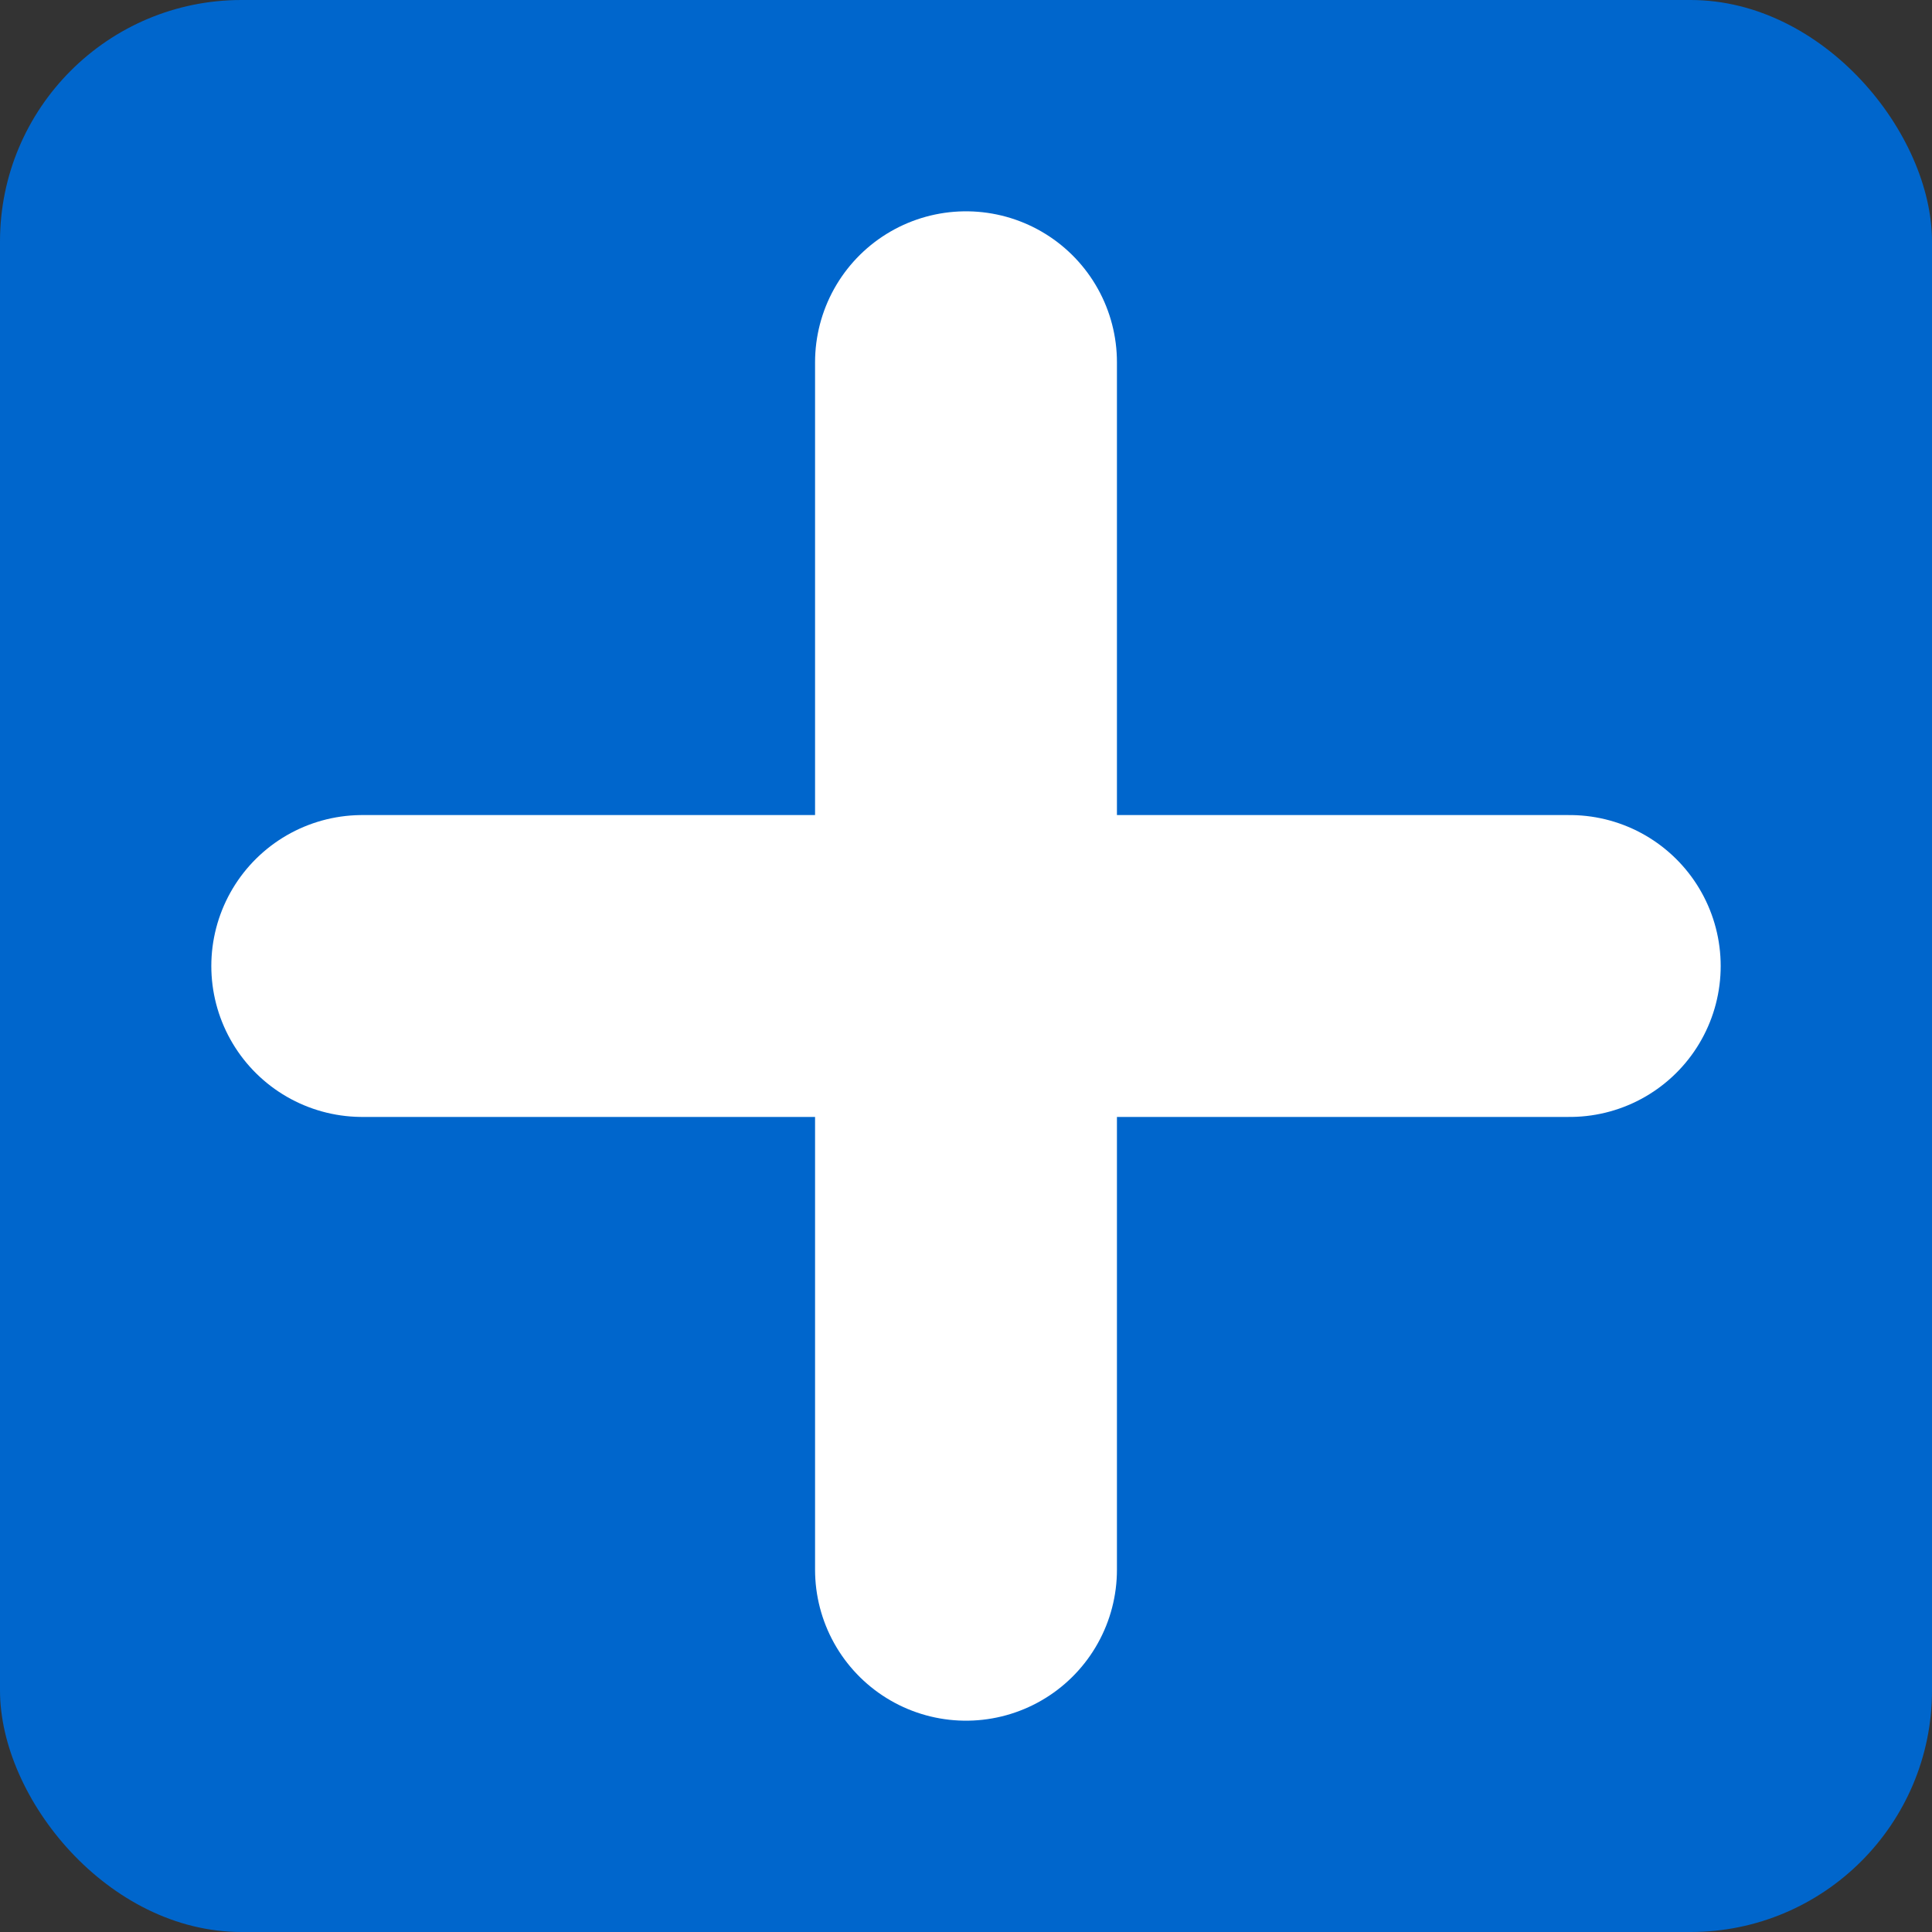 <svg xmlns="http://www.w3.org/2000/svg" viewBox="0 0 256 256">
  <rect x="0" y="0" width="256" height="256" fill="#333333" stroke="none"/>
  <rect width="256" height="256" fill="#0066CC" rx="32"/>
  <path d="M128 48 L128 208 M48 128 L208 128" stroke="#FFFFFF" stroke-width="40" stroke-linecap="round"/>
  <circle cx="128" cy="128" r="24" fill="#FFFFFF"/>
</svg>